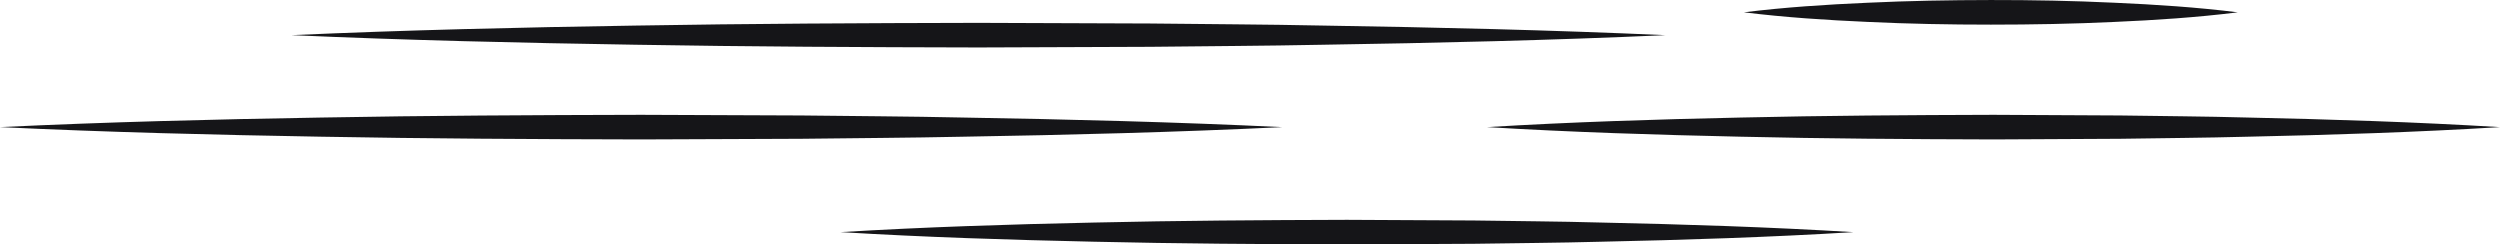 <svg data-name="グループ 105" xmlns="http://www.w3.org/2000/svg" width="287.814" height="28.138"><path data-name="パス 2442" d="M33.562 4.045c13.181-.586 26.362-.893 39.542-1.1 13.181-.226 26.362-.286 39.544-.314l19.772.074c6.591.079 13.181.1 19.772.236 13.181.208 26.362.516 39.544 1.106-13.181.59-26.362.9-39.544 1.106-6.591.132-13.181.157-19.772.236l-19.772.075c-13.181-.029-26.362-.089-39.544-.315-13.18-.211-26.361-.517-39.542-1.104z" fill="#151518"/><path data-name="パス 2443" d="M0 14.633c12.3-.587 24.606-.894 36.907-1.1 12.3-.226 24.605-.287 36.907-.315l18.454.075c6.15.079 12.3.1 18.454.236 12.3.207 24.6.516 36.907 1.106-12.3.59-24.605.9-36.907 1.106-6.152.131-12.3.157-18.454.236l-18.454.074c-12.3-.028-24.605-.088-36.907-.315-12.301-.21-24.605-.517-36.907-1.103z" fill="#151518"/><path data-name="パス 2444" d="M171.199 14.633c9.718-.587 19.437-.894 29.155-1.1 9.718-.226 19.436-.287 29.153-.315l14.577.075c4.859.079 9.718.1 14.577.236 9.718.207 19.436.516 29.153 1.106-9.718.59-19.436.9-29.153 1.106-4.859.131-9.718.157-14.577.236l-14.577.074c-9.718-.028-19.436-.088-29.153-.315-9.713-.21-19.437-.517-29.155-1.103z" fill="#151518"/><path data-name="パス 2445" d="M96.766 26.722c9.718-.587 19.436-.894 29.153-1.1 9.718-.226 19.436-.286 29.153-.315l14.577.075c4.859.079 9.718.1 14.577.236 9.718.207 19.436.516 29.153 1.106-9.718.59-19.436.9-29.153 1.106-4.859.132-9.718.157-14.577.236l-14.577.074c-9.718-.028-19.436-.088-29.153-.314-9.717-.211-19.439-.518-29.153-1.104z" fill="#151518"/><path data-name="パス 2446" d="M200.768 1.417c4.738-.586 9.476-.893 14.214-1.1 4.739-.225 9.477-.309 14.215-.315s9.477.087 14.215.311c4.74.208 9.477.516 14.215 1.106-4.738.59-9.476.9-14.215 1.106-4.738.225-9.476.31-14.215.311s-9.476-.089-14.215-.315c-4.738-.21-9.476-.517-14.214-1.104z" fill="#151518"/></svg>